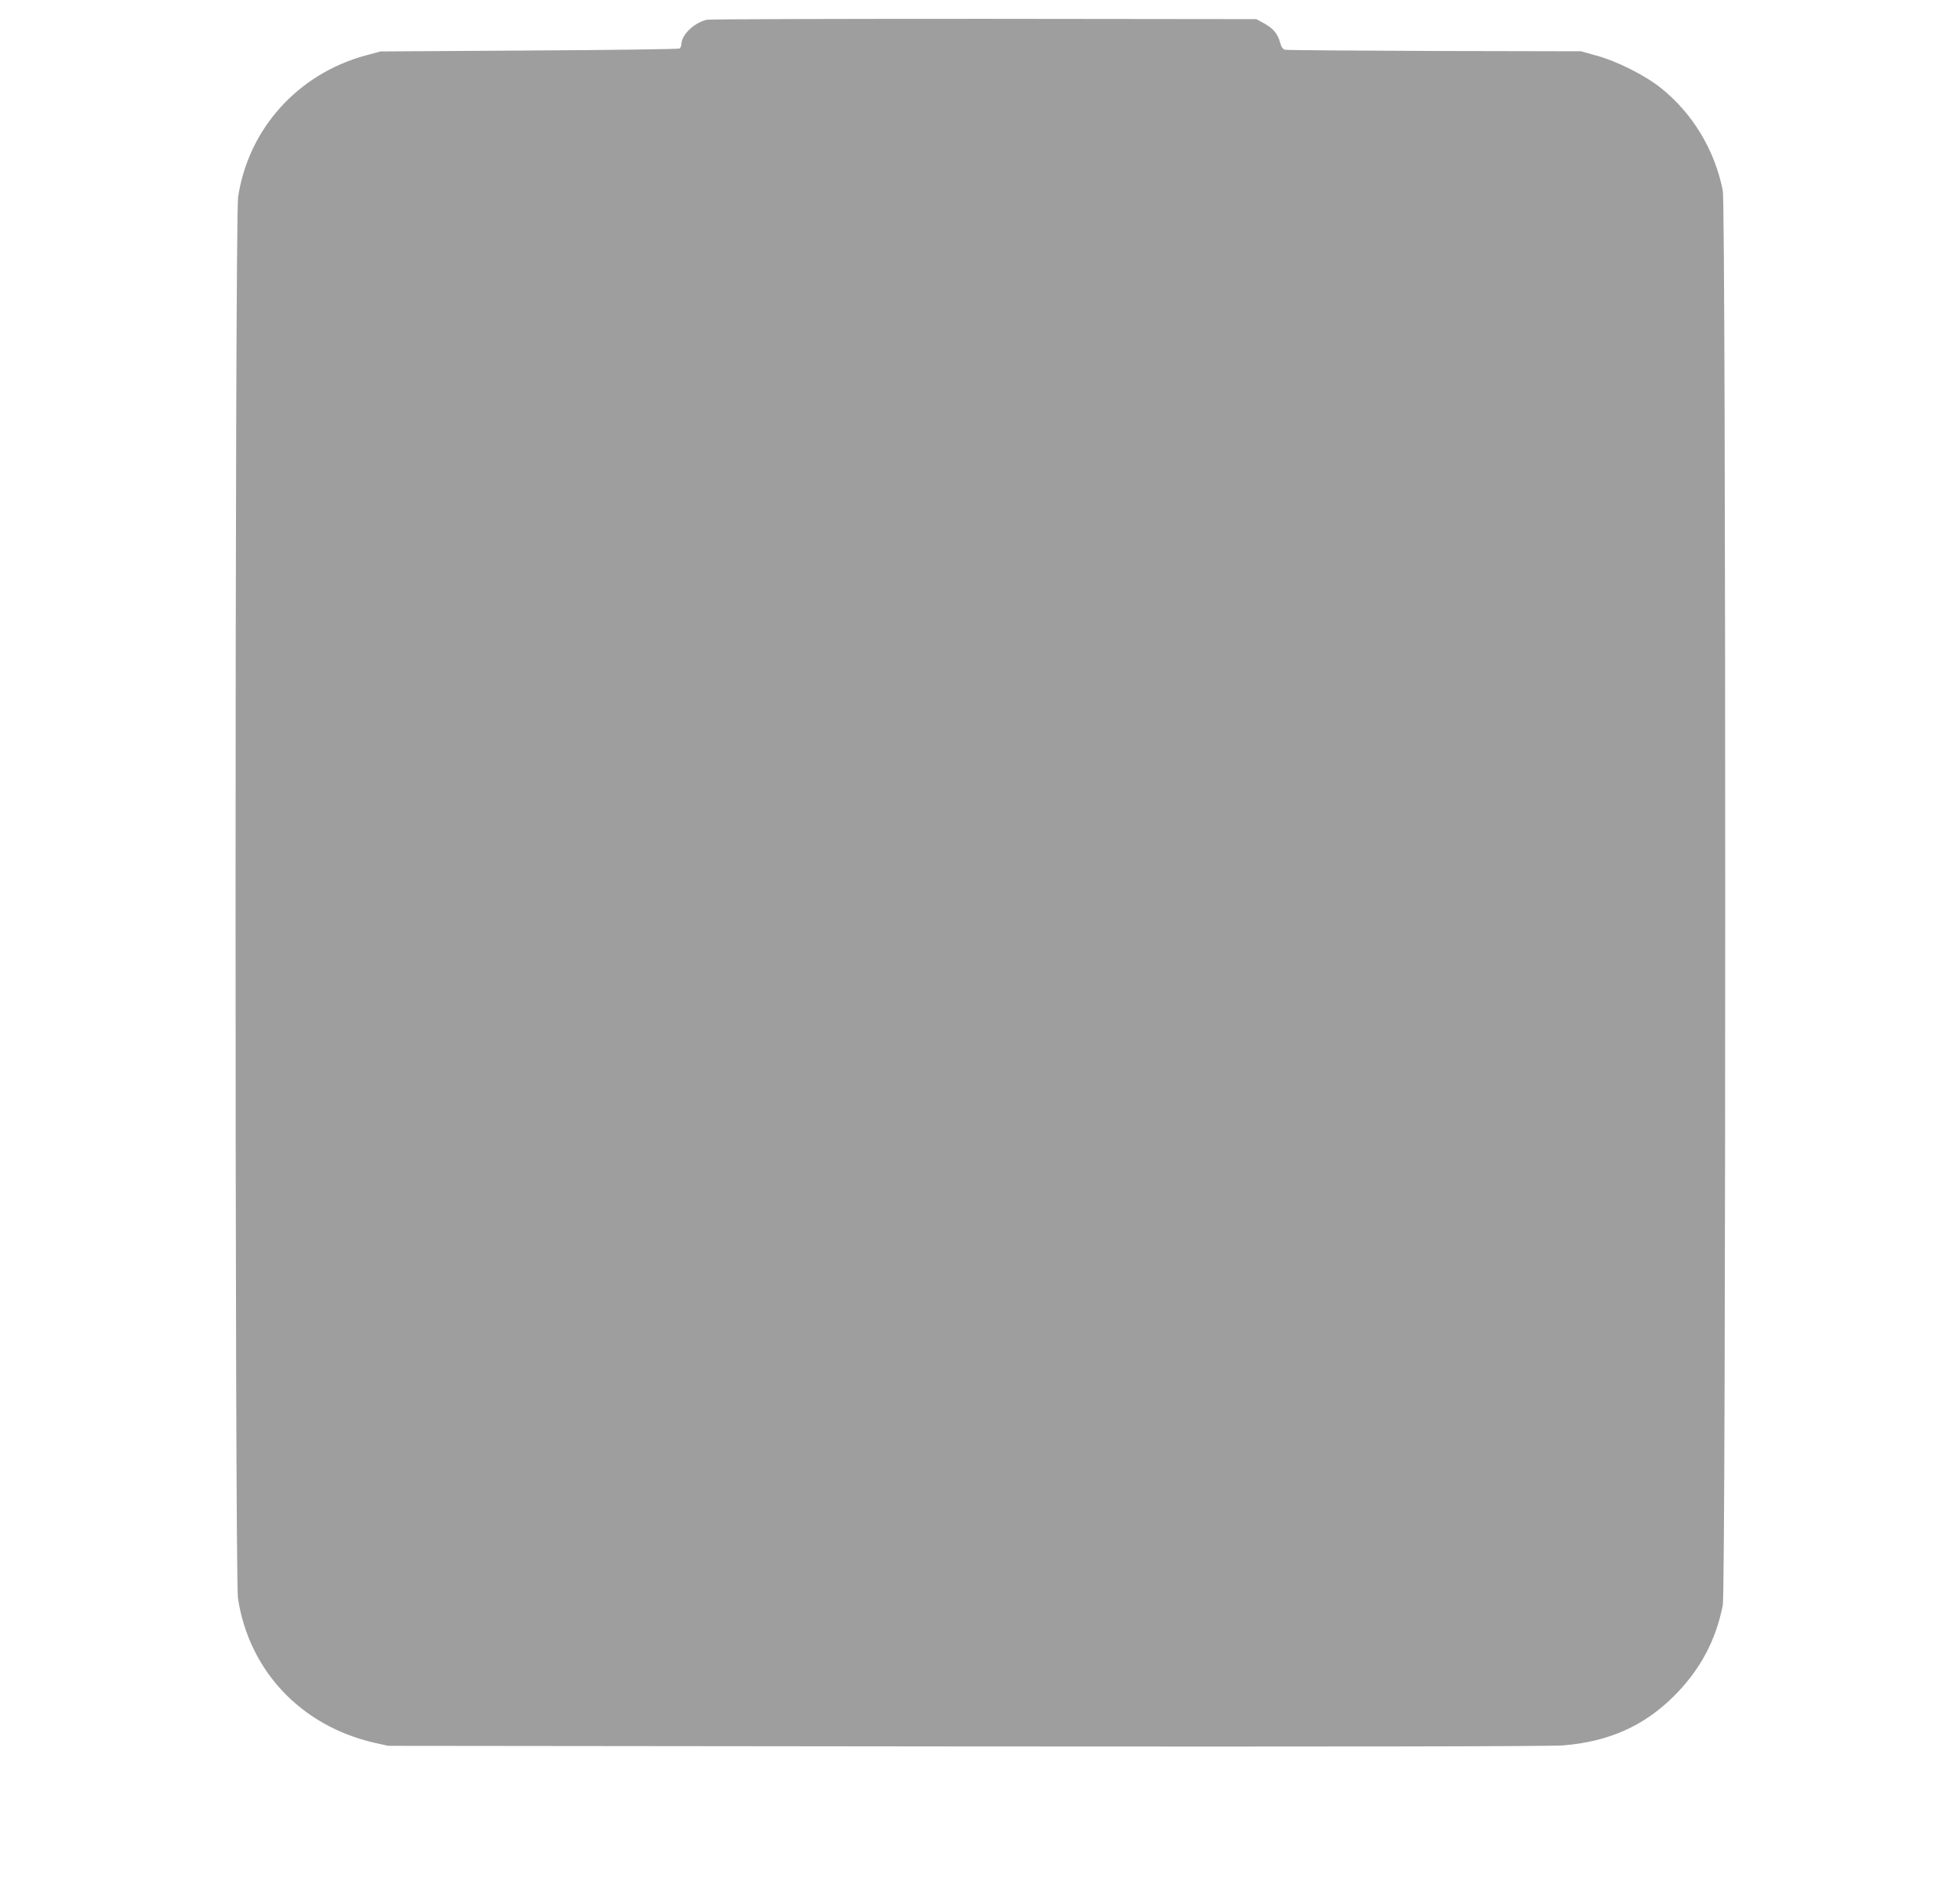 <?xml version="1.0" standalone="no"?>
<!DOCTYPE svg PUBLIC "-//W3C//DTD SVG 20010904//EN"
 "http://www.w3.org/TR/2001/REC-SVG-20010904/DTD/svg10.dtd">
<svg version="1.0" xmlns="http://www.w3.org/2000/svg"
 width="1280pt" height="1234pt" viewBox="0 0 1280 1234"
 preserveAspectRatio="xMidYMid meet">
<g transform="translate(0,1234) scale(0.1,-0.1)"
fill="#9e9e9e" stroke="none">
<path d="M4615 12211 c-84 -21 -165 -99 -165 -160 0 -11 -6 -23 -12 -28 -7 -4
-449 -10 -983 -13 l-970 -6 -100 -27 c-441 -121 -763 -479 -830 -924 -22 -146
-22 -9007 -1 -9153 72 -472 410 -832 887 -943 l94 -21 3775 -4 c2496 -2 3817
0 3900 7 295 24 525 126 721 321 170 169 274 362 320 595 21 105 21 9135 0
9240 -53 266 -196 503 -404 670 -104 83 -288 176 -422 212 l-100 28 -955 2
c-525 2 -965 5 -977 8 -16 4 -25 17 -33 47 -16 57 -44 92 -104 125 l-51 28
-1780 2 c-979 0 -1793 -2 -1810 -6z"/>
</g>
</svg>
